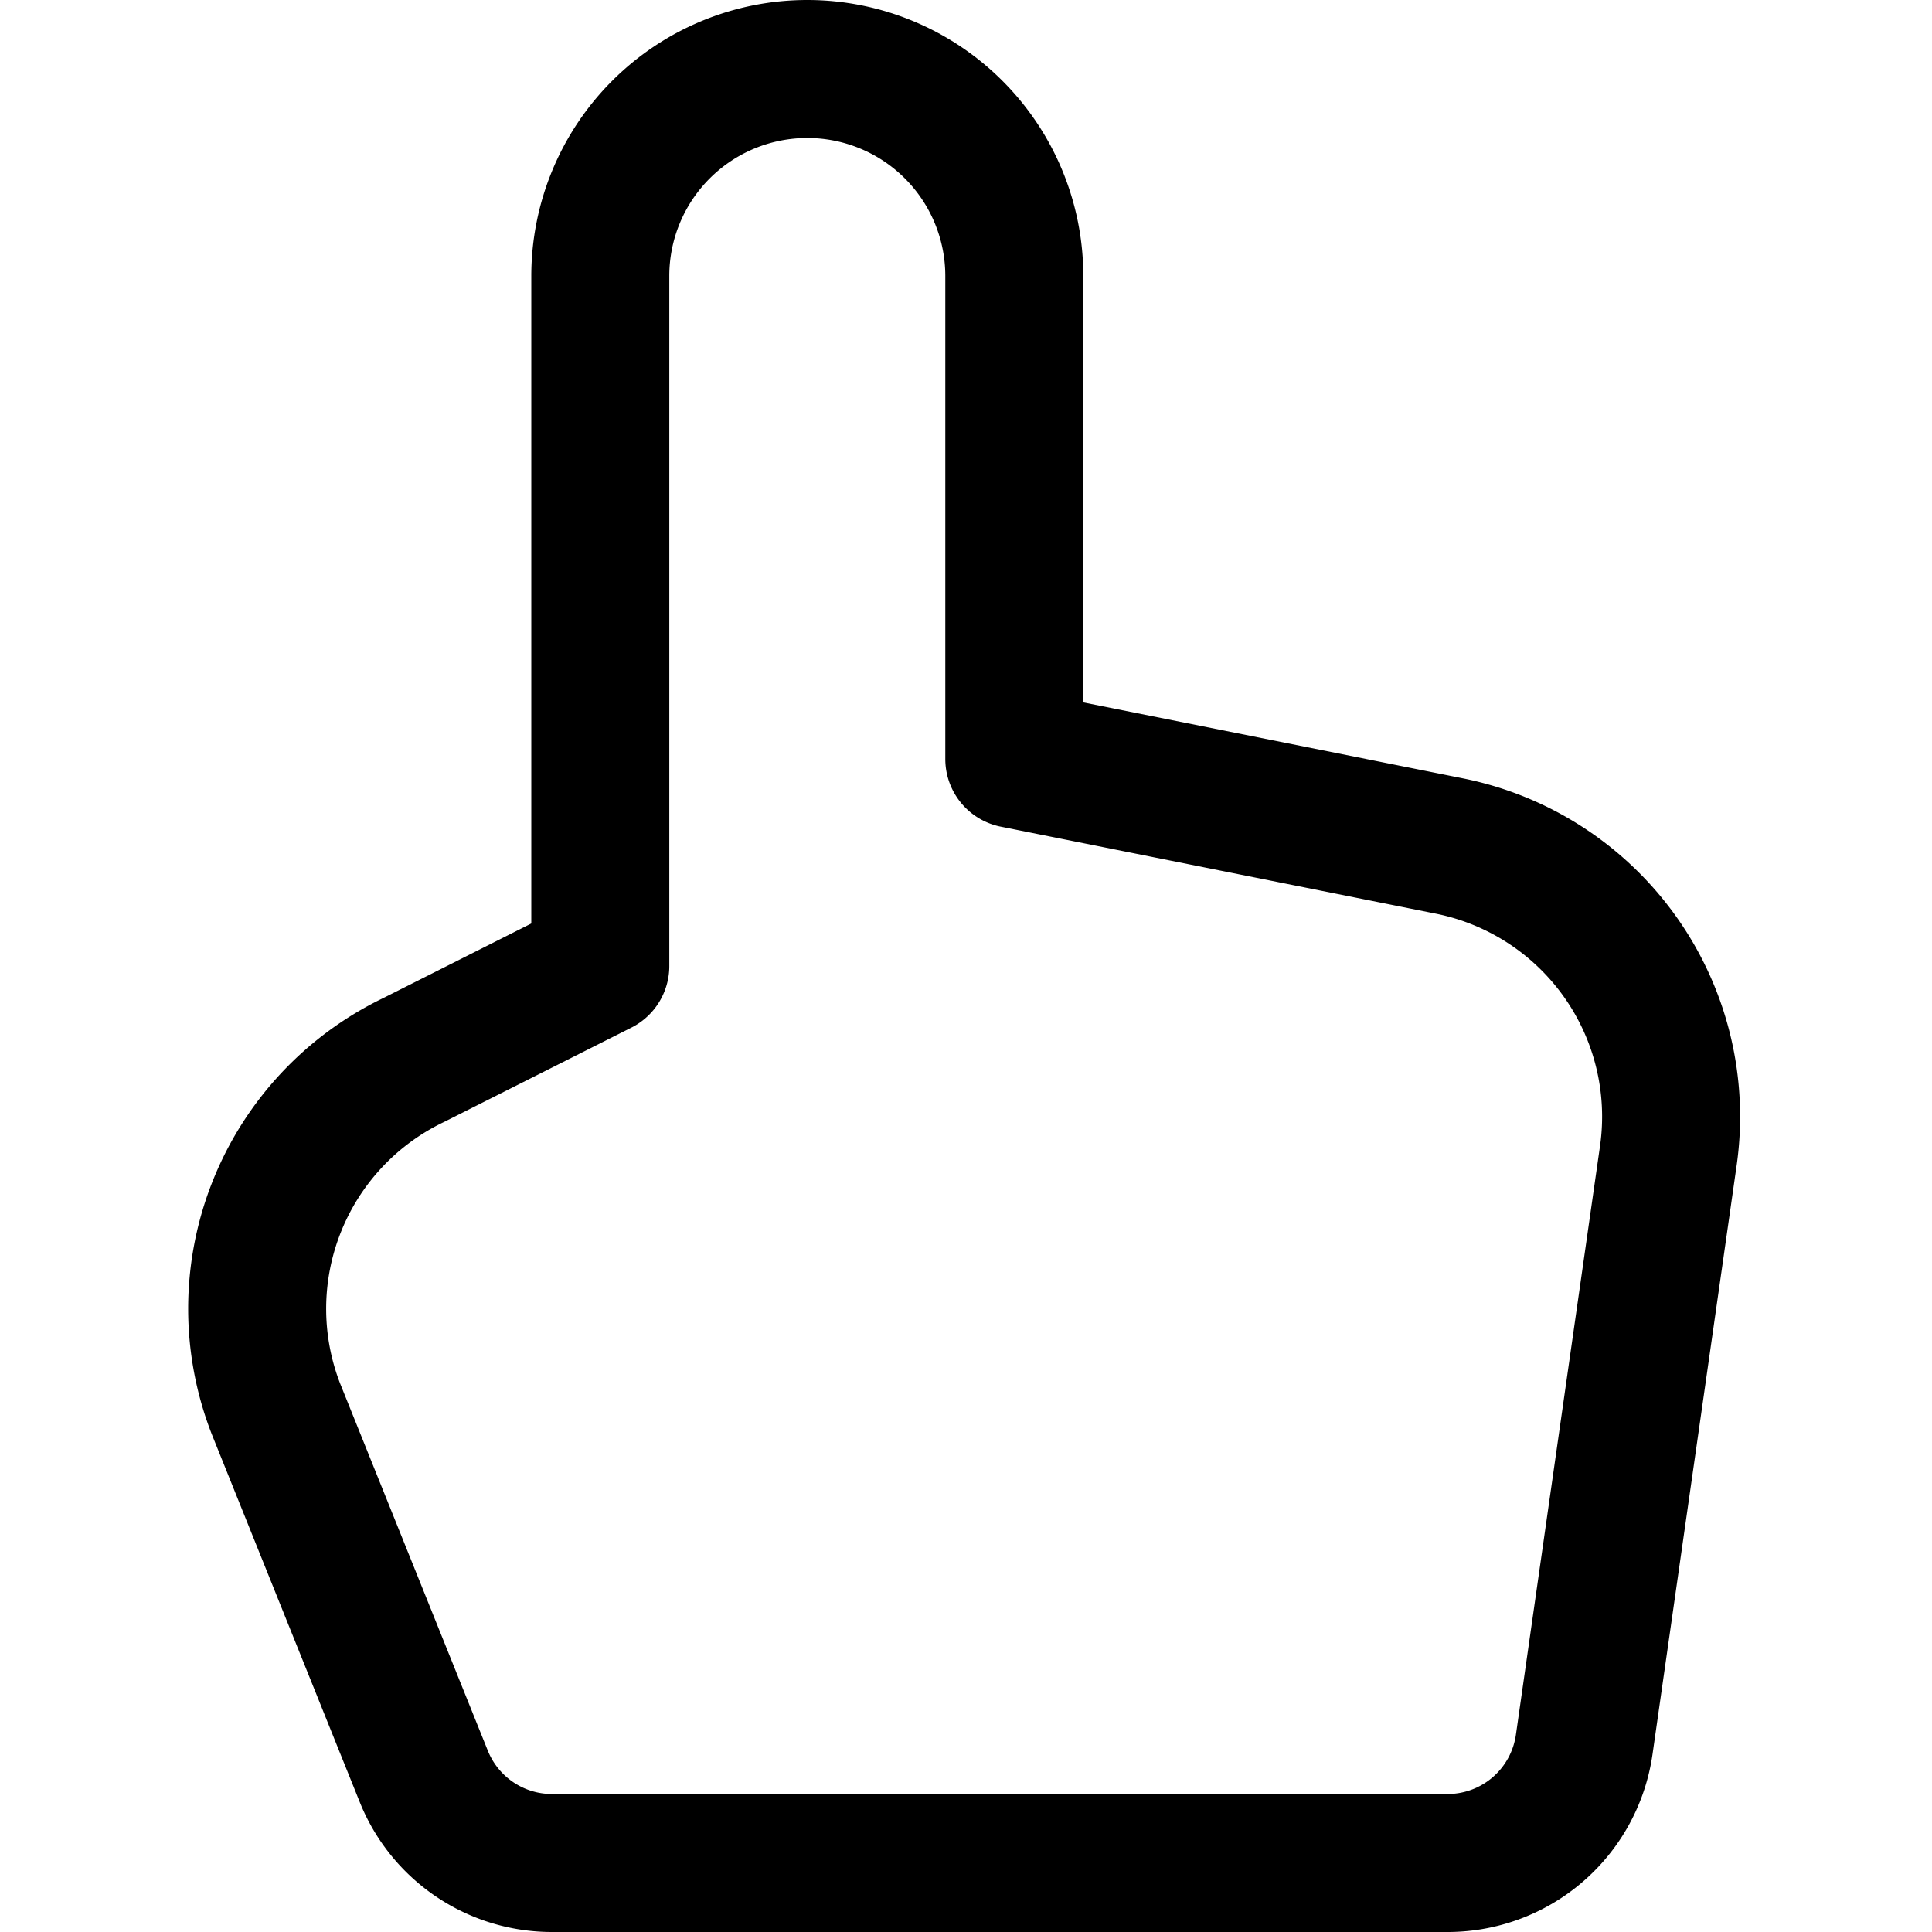 <?xml version="1.0" encoding="utf-8"?>
<!-- Generator: www.svgicons.com -->
<svg xmlns="http://www.w3.org/2000/svg" width="800" height="800" viewBox="0 0 14 14">
<path fill="none" stroke="currentColor" stroke-linecap="round" stroke-linejoin="round" d="M10.5 6.13a2 2 0 0 1 1.59 2.24l-.61 4.27a1 1 0 0 1-1 .86H4a1 1 0 0 1-.93-.63L2 10.21a2 2 0 0 1 1-2.53L4.35 7V2a1.5 1.5 0 0 1 3 0v3.5z"/>
</svg>